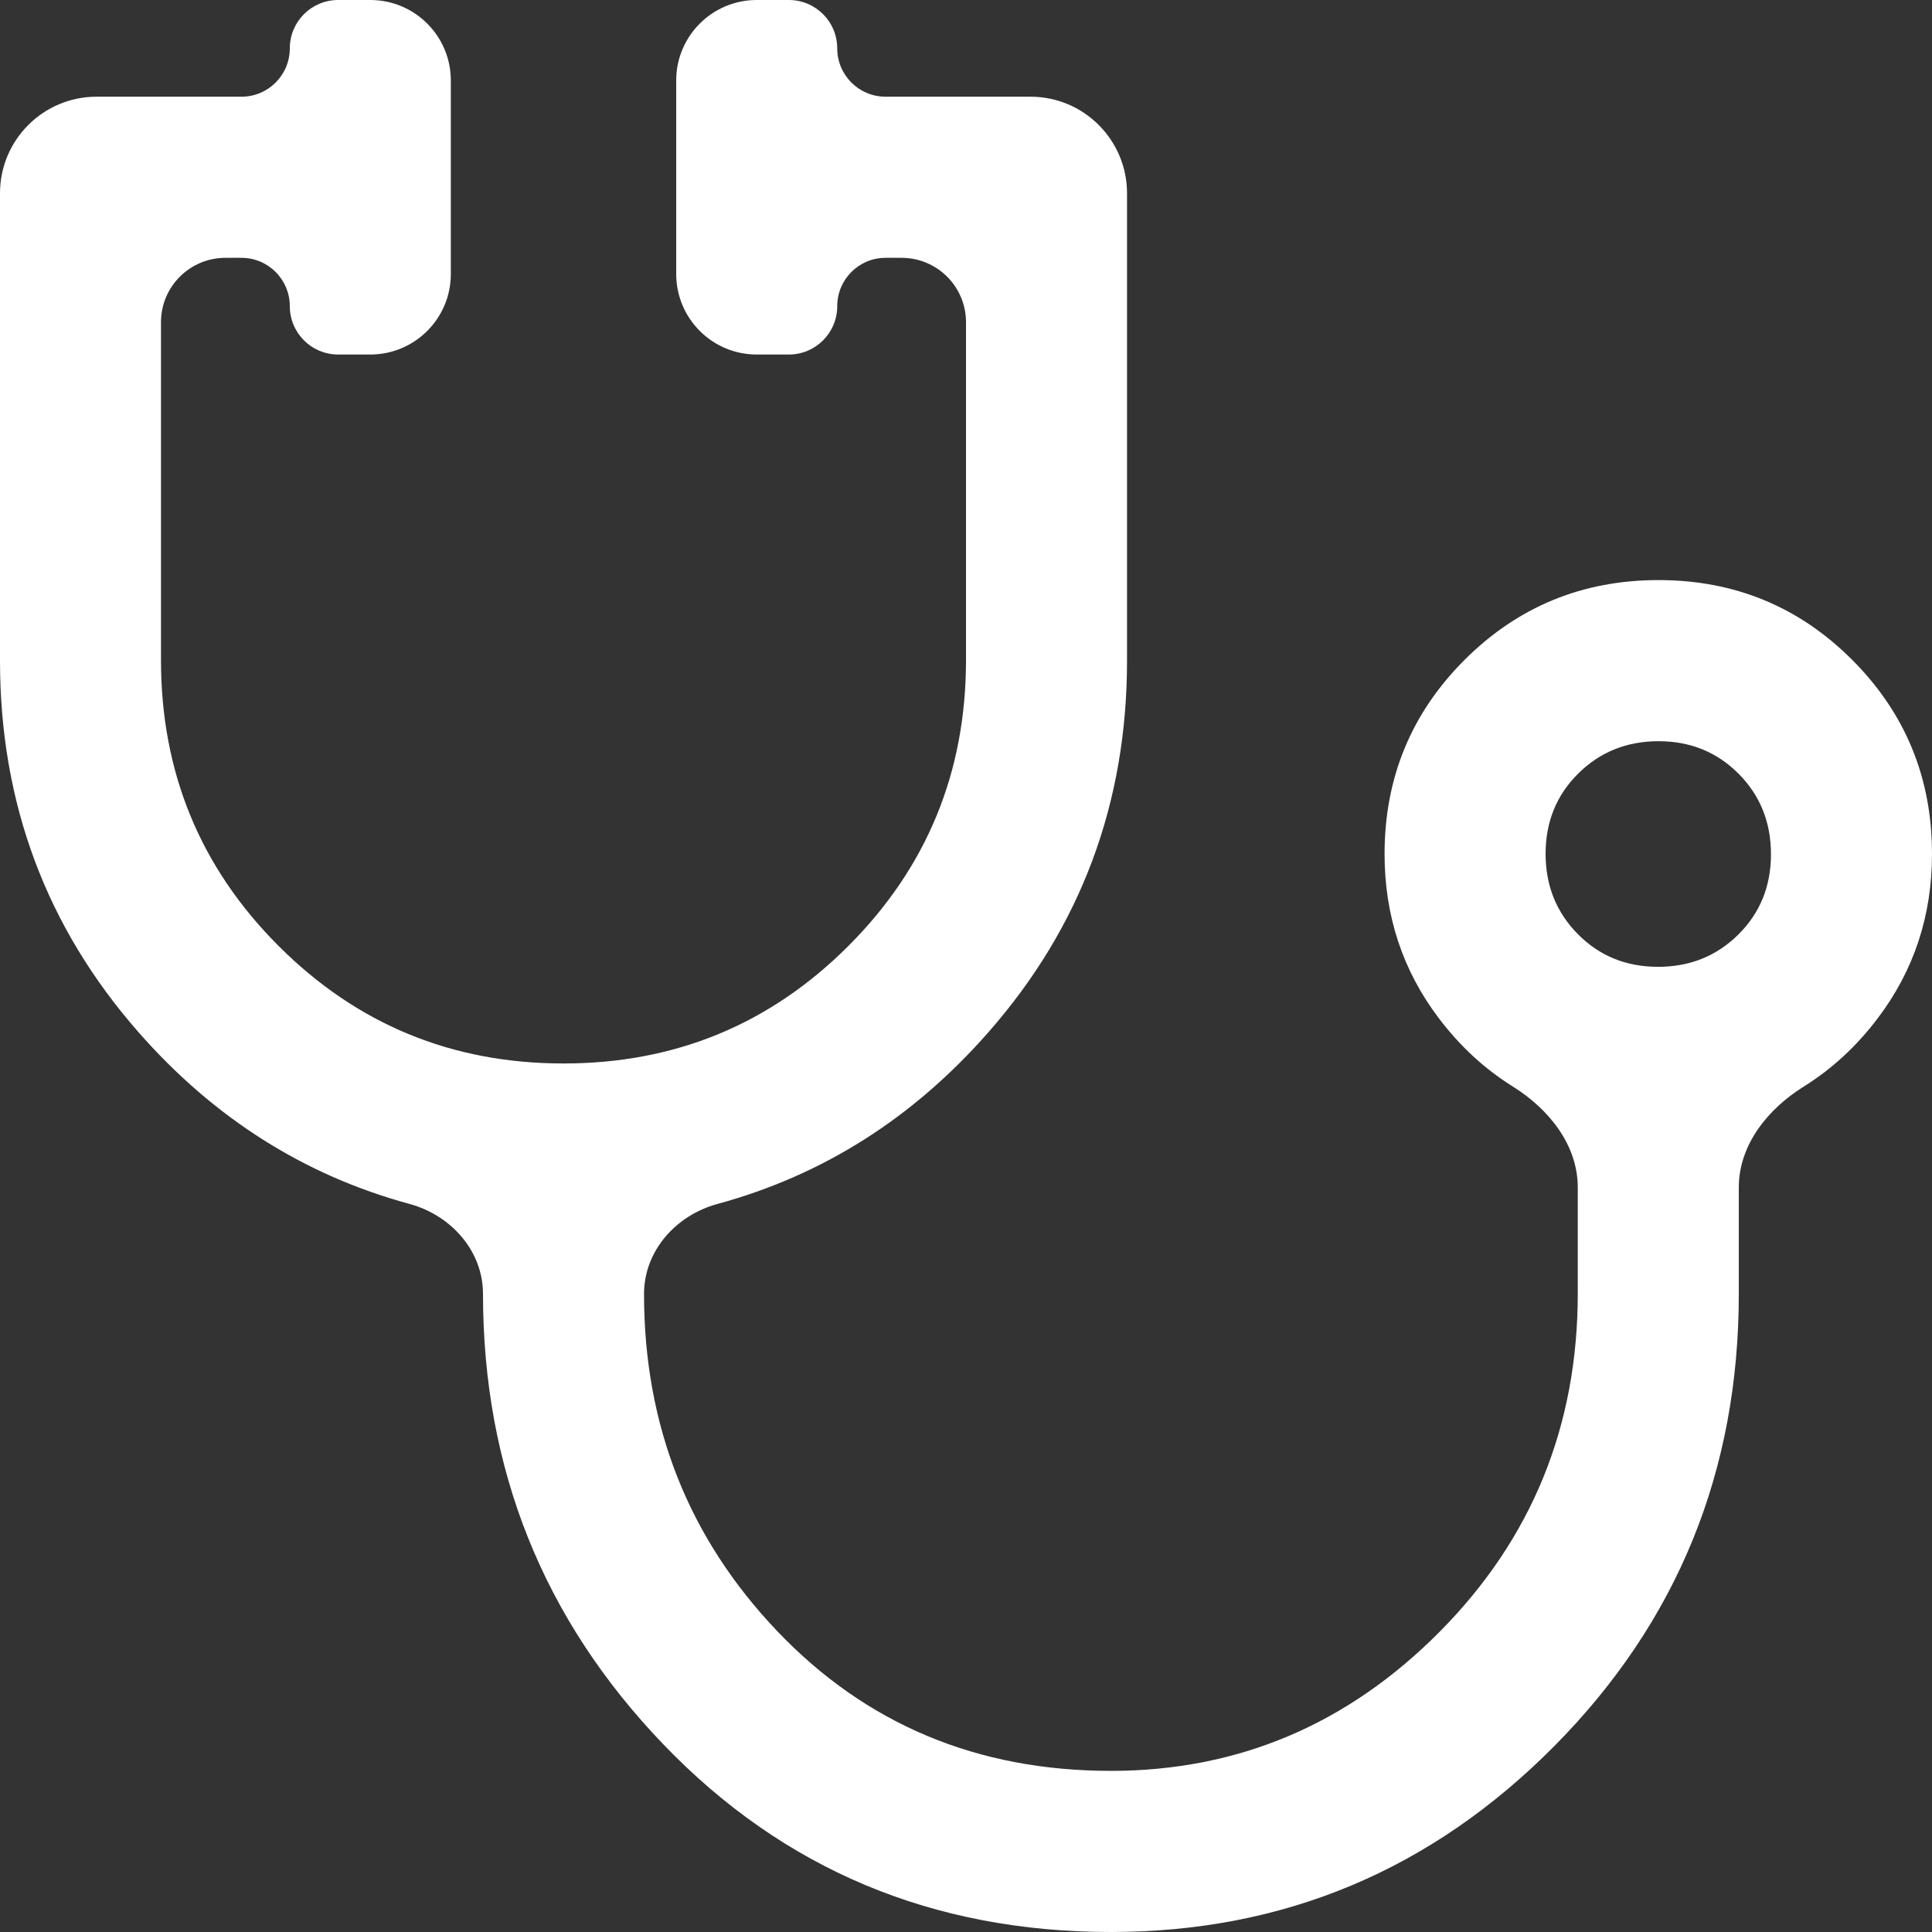 <svg width="40" height="40" viewBox="0 0 40 40" fill="none" xmlns="http://www.w3.org/2000/svg">
<rect x="0" y="0" width="40" height="40" fill="#333333" stroke="none"/>
<path d="M23 40C19.311 40 16.222 38.705 13.733 36.114C11.245 33.523 10 30.414 10 26.789C10 25.899 9.339 25.161 8.481 24.927C6.299 24.334 4.427 23.148 2.866 21.369C0.956 19.191 0 16.627 0 13.678V4.002C0 2.897 0.895 2.002 2 2.002H4.999C5.552 2.002 6 1.554 6 1.001C6 0.448 6.448 0 7.001 0H7.667C8.587 0 9.334 0.746 9.334 1.667V5.673C9.334 6.593 8.587 7.34 7.667 7.34H7.001C6.448 7.34 6 6.892 6 6.339C6 5.786 5.552 5.338 4.999 5.338H4.667C3.93 5.338 3.333 5.935 3.333 6.671V13.667C3.333 15.988 4.144 17.959 5.766 19.583C7.389 21.207 9.355 22.018 11.666 22.018C13.978 22.018 15.944 21.207 17.567 19.583C19.189 17.959 20 15.988 20 13.667V6.671C20 5.935 19.403 5.338 18.667 5.338H18.334C17.782 5.338 17.334 5.786 17.334 6.339C17.334 6.892 16.885 7.34 16.333 7.34H15.667C14.746 7.34 14 6.593 14 5.673V1.667C14 0.746 14.746 0 15.667 0H16.333C16.885 0 17.334 0.448 17.334 1.001C17.334 1.554 17.782 2.002 18.334 2.002H21.334C22.438 2.002 23.334 2.897 23.334 4.002V13.678C23.334 16.627 22.378 19.191 20.466 21.369C18.906 23.148 17.035 24.334 14.852 24.927C13.994 25.161 13.334 25.899 13.334 26.789C13.334 29.514 14.253 31.84 16.091 33.77C17.93 35.699 20.233 36.664 23 36.664C25.633 36.664 27.903 35.703 29.808 33.782C31.714 31.86 32.666 29.526 32.666 26.781V24.584C32.666 23.704 32.067 22.961 31.321 22.495C30.74 22.133 30.23 21.663 29.791 21.084C29.041 20.095 28.666 18.96 28.666 17.681C28.666 16.106 29.218 14.767 30.32 13.664C31.423 12.562 32.762 12.01 34.337 12.01C35.913 12.01 37.25 12.562 38.35 13.664C39.45 14.767 40 16.106 40 17.681C40 18.96 39.625 20.095 38.875 21.084C38.437 21.663 37.927 22.133 37.346 22.495C36.599 22.961 36 23.704 36 24.584V26.789C36 30.459 34.728 33.578 32.184 36.147C29.639 38.716 26.578 40 23 40ZM34.328 20.017C34.987 20.017 35.541 19.794 35.992 19.347C36.441 18.901 36.666 18.347 36.666 17.687C36.666 17.027 36.444 16.472 35.998 16.022C35.551 15.572 34.999 15.346 34.339 15.346C33.68 15.346 33.125 15.569 32.675 16.016C32.225 16.462 32 17.016 32 17.676C32 18.336 32.223 18.891 32.669 19.341C33.115 19.792 33.668 20.017 34.328 20.017Z" fill="white"/>
</svg>

